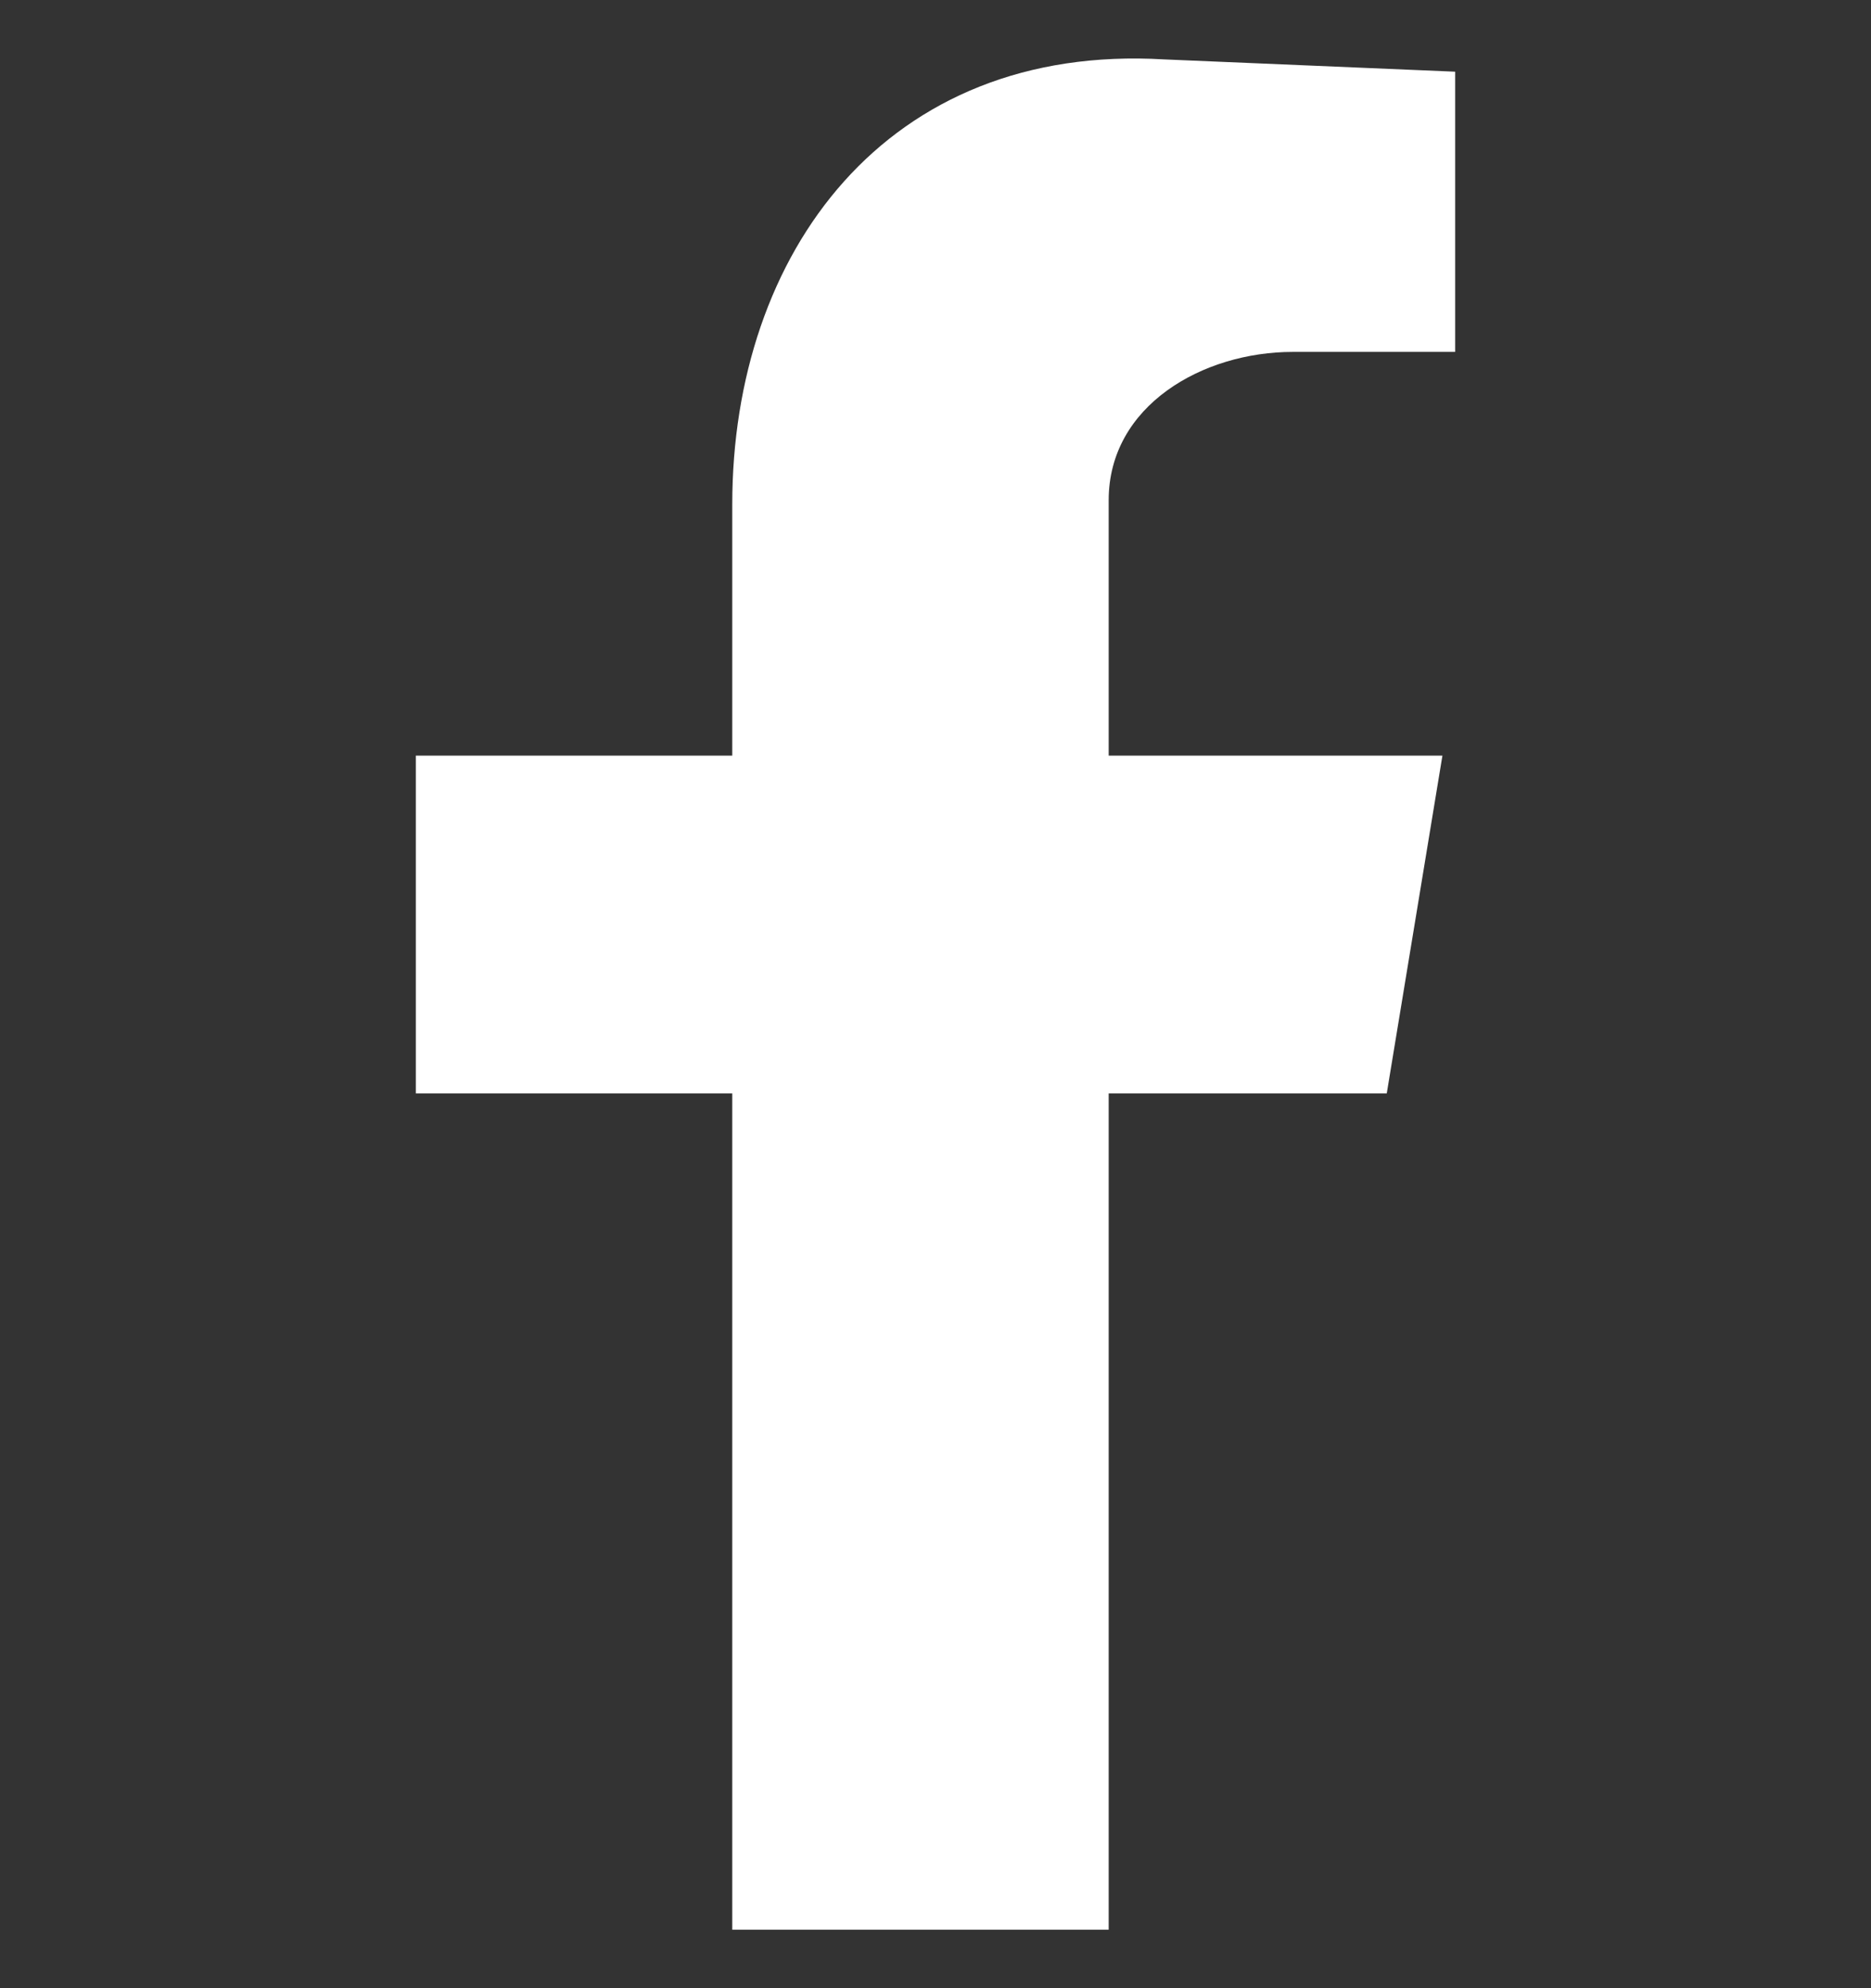 <svg width="16" height="17" viewBox="0 0 16 17" fill="none" xmlns="http://www.w3.org/2000/svg">
<rect x="0" y="0" width="16" height="17" fill="#333333" stroke="none"/>
<path fill-rule="evenodd" clip-rule="evenodd" d="M6.262 16.5H9.481V9.349H11.859L12.335 6.461H9.481V4.277C9.481 3.467 10.287 3.009 11.054 3.009H12.444V0.613L9.957 0.508C7.579 0.367 6.262 2.163 6.262 4.312V6.461H3.556V9.349H6.262V16.5Z" fill="white"/>
</svg>
